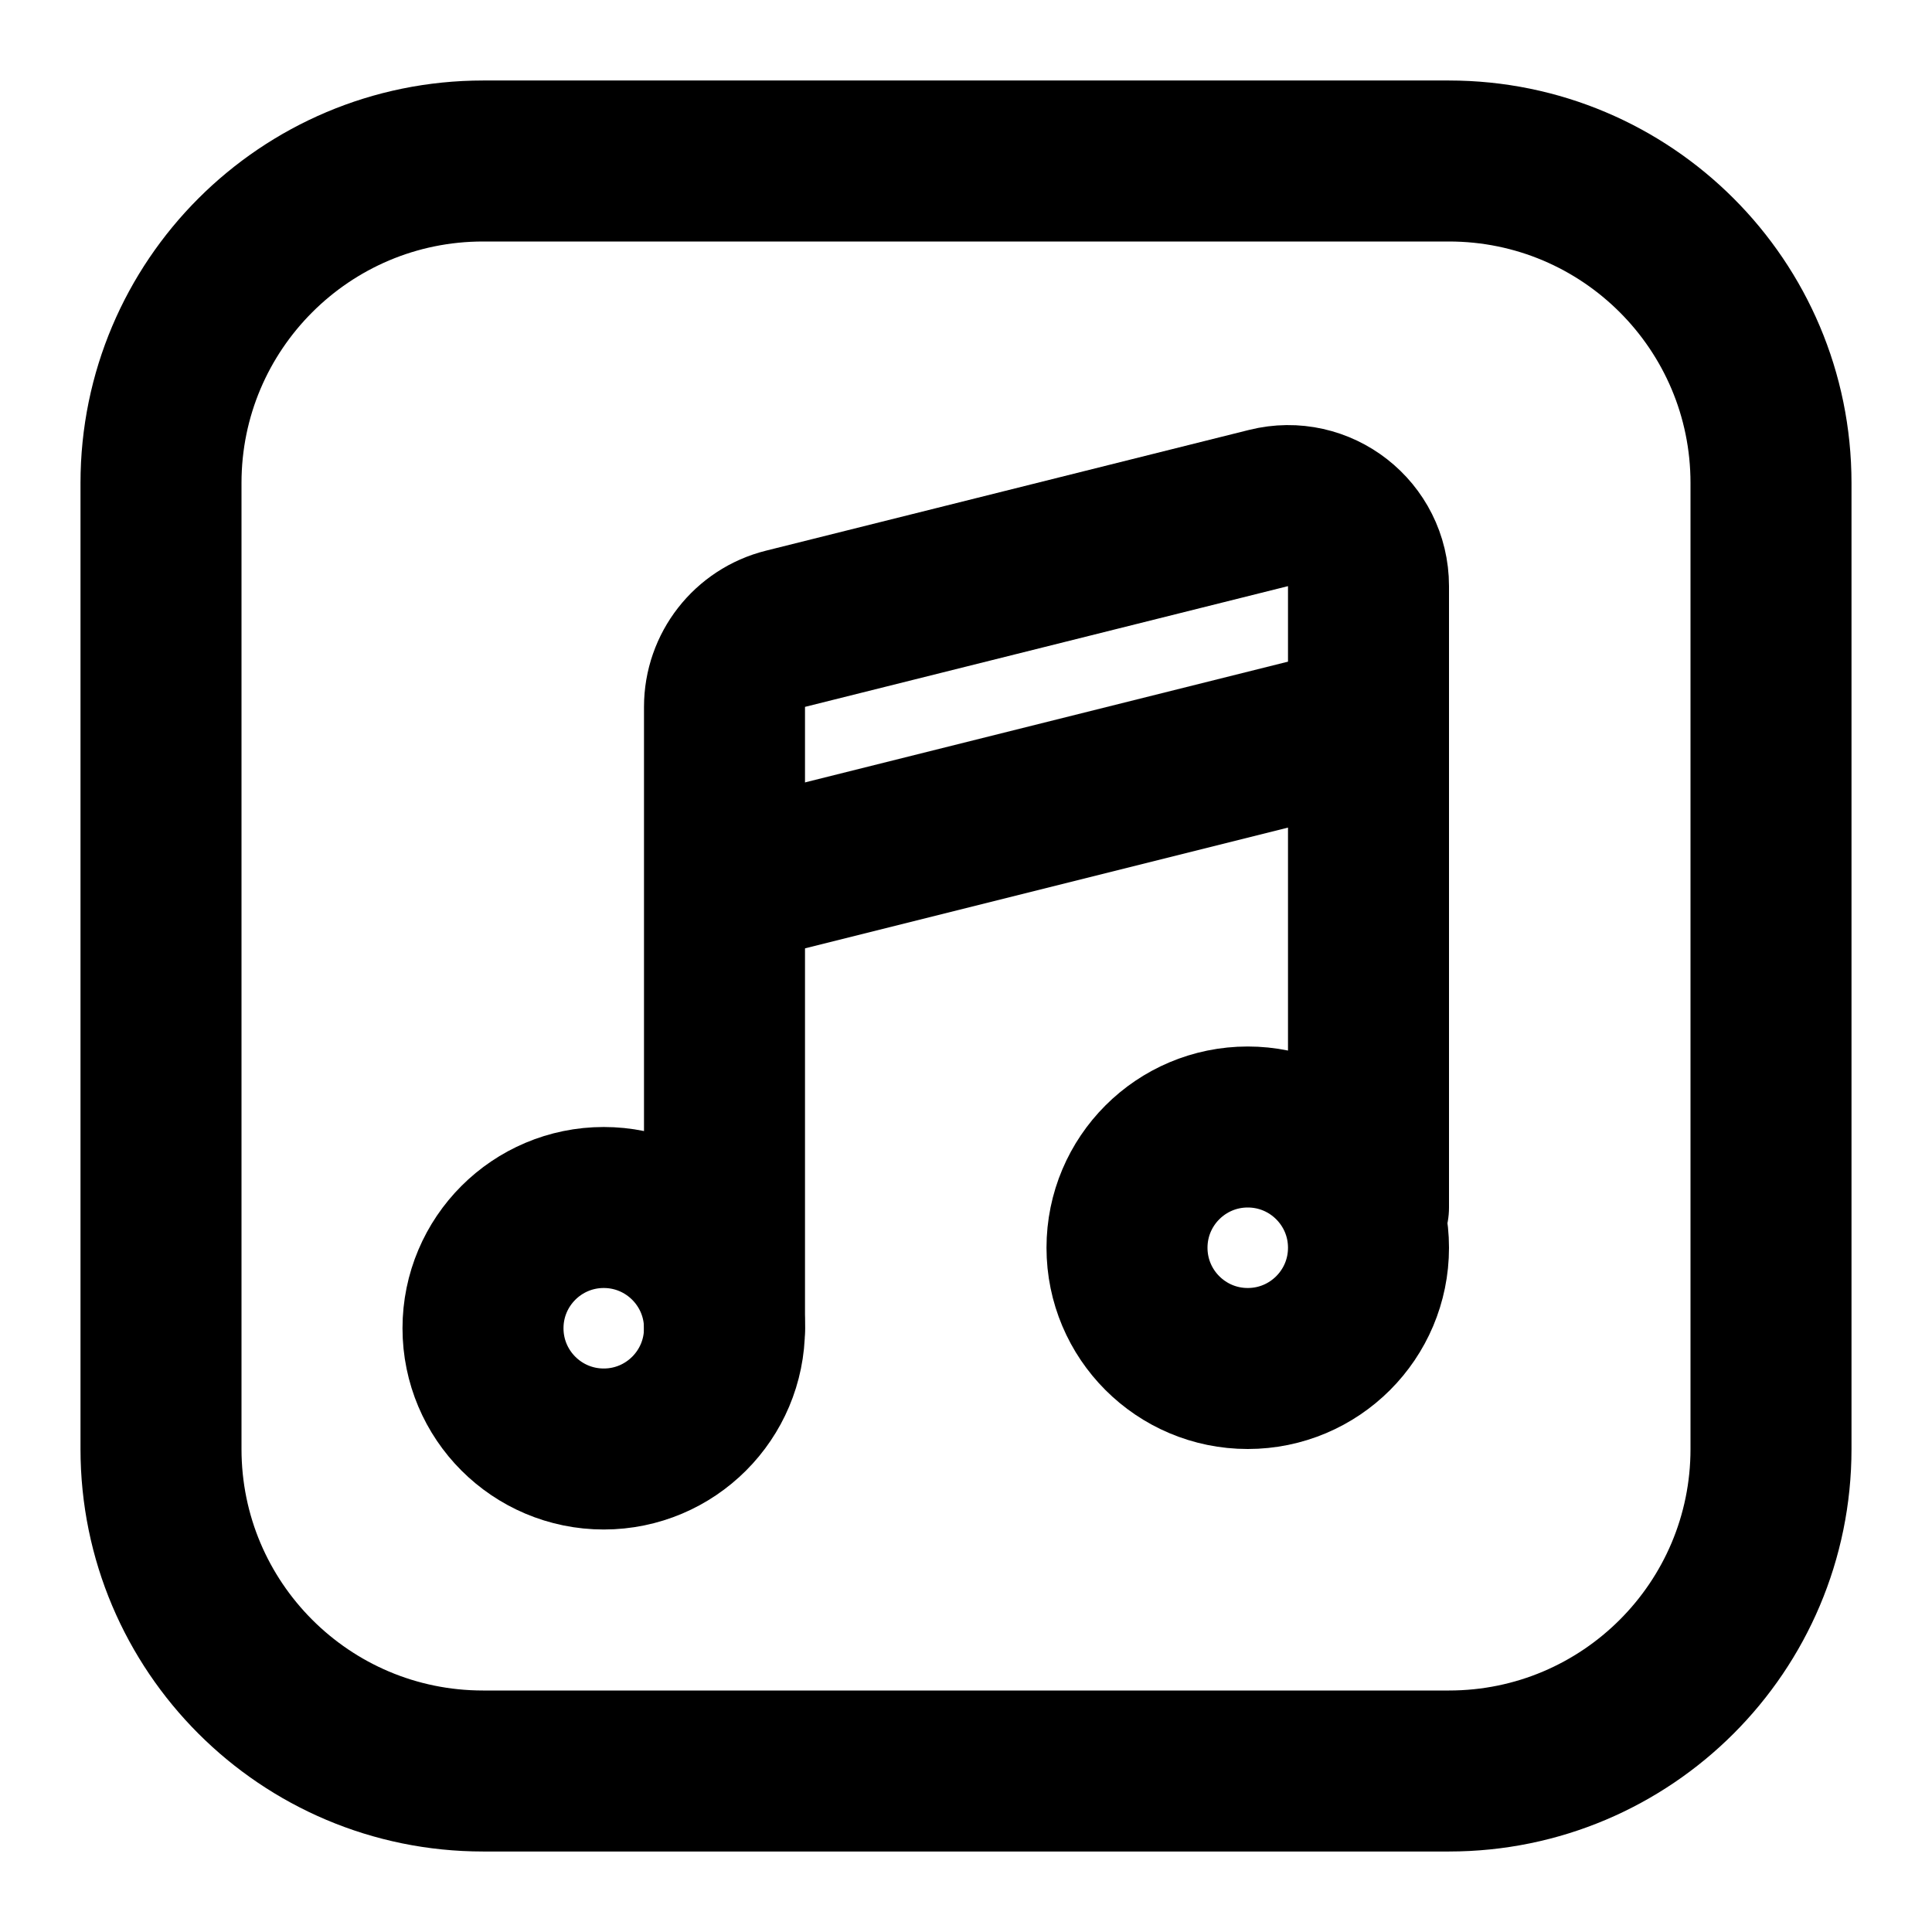 <svg width="24" height="24" viewBox="0 0 24 24" fill="none" xmlns="http://www.w3.org/2000/svg">
<path d="M2 6C2 3.791 3.792 2 6.001 2C10.29 2 13.71 2 17.999 2C20.209 2 22 3.791 22 6V18C22 20.209 20.209 22 18 22H6C3.791 22 2 20.209 2 18V6Z" stroke="black" stroke-width="2" stroke-linecap="round" stroke-linejoin="round"/>
<path d="M9 16.5V8.781C9 8.322 9.312 7.922 9.757 7.811L15.758 6.311C16.389 6.153 17 6.63 17 7.281V15" stroke="black" stroke-width="2" stroke-linecap="round" stroke-linejoin="round"/>
<path d="M9 11L17 9" stroke="black" stroke-width="2"/>
<circle cx="7.5" cy="16.5" r="1.5" stroke="black" stroke-width="2"/>
<circle cx="15.5" cy="15.5" r="1.5" stroke="black" stroke-width="2"/>
</svg>
